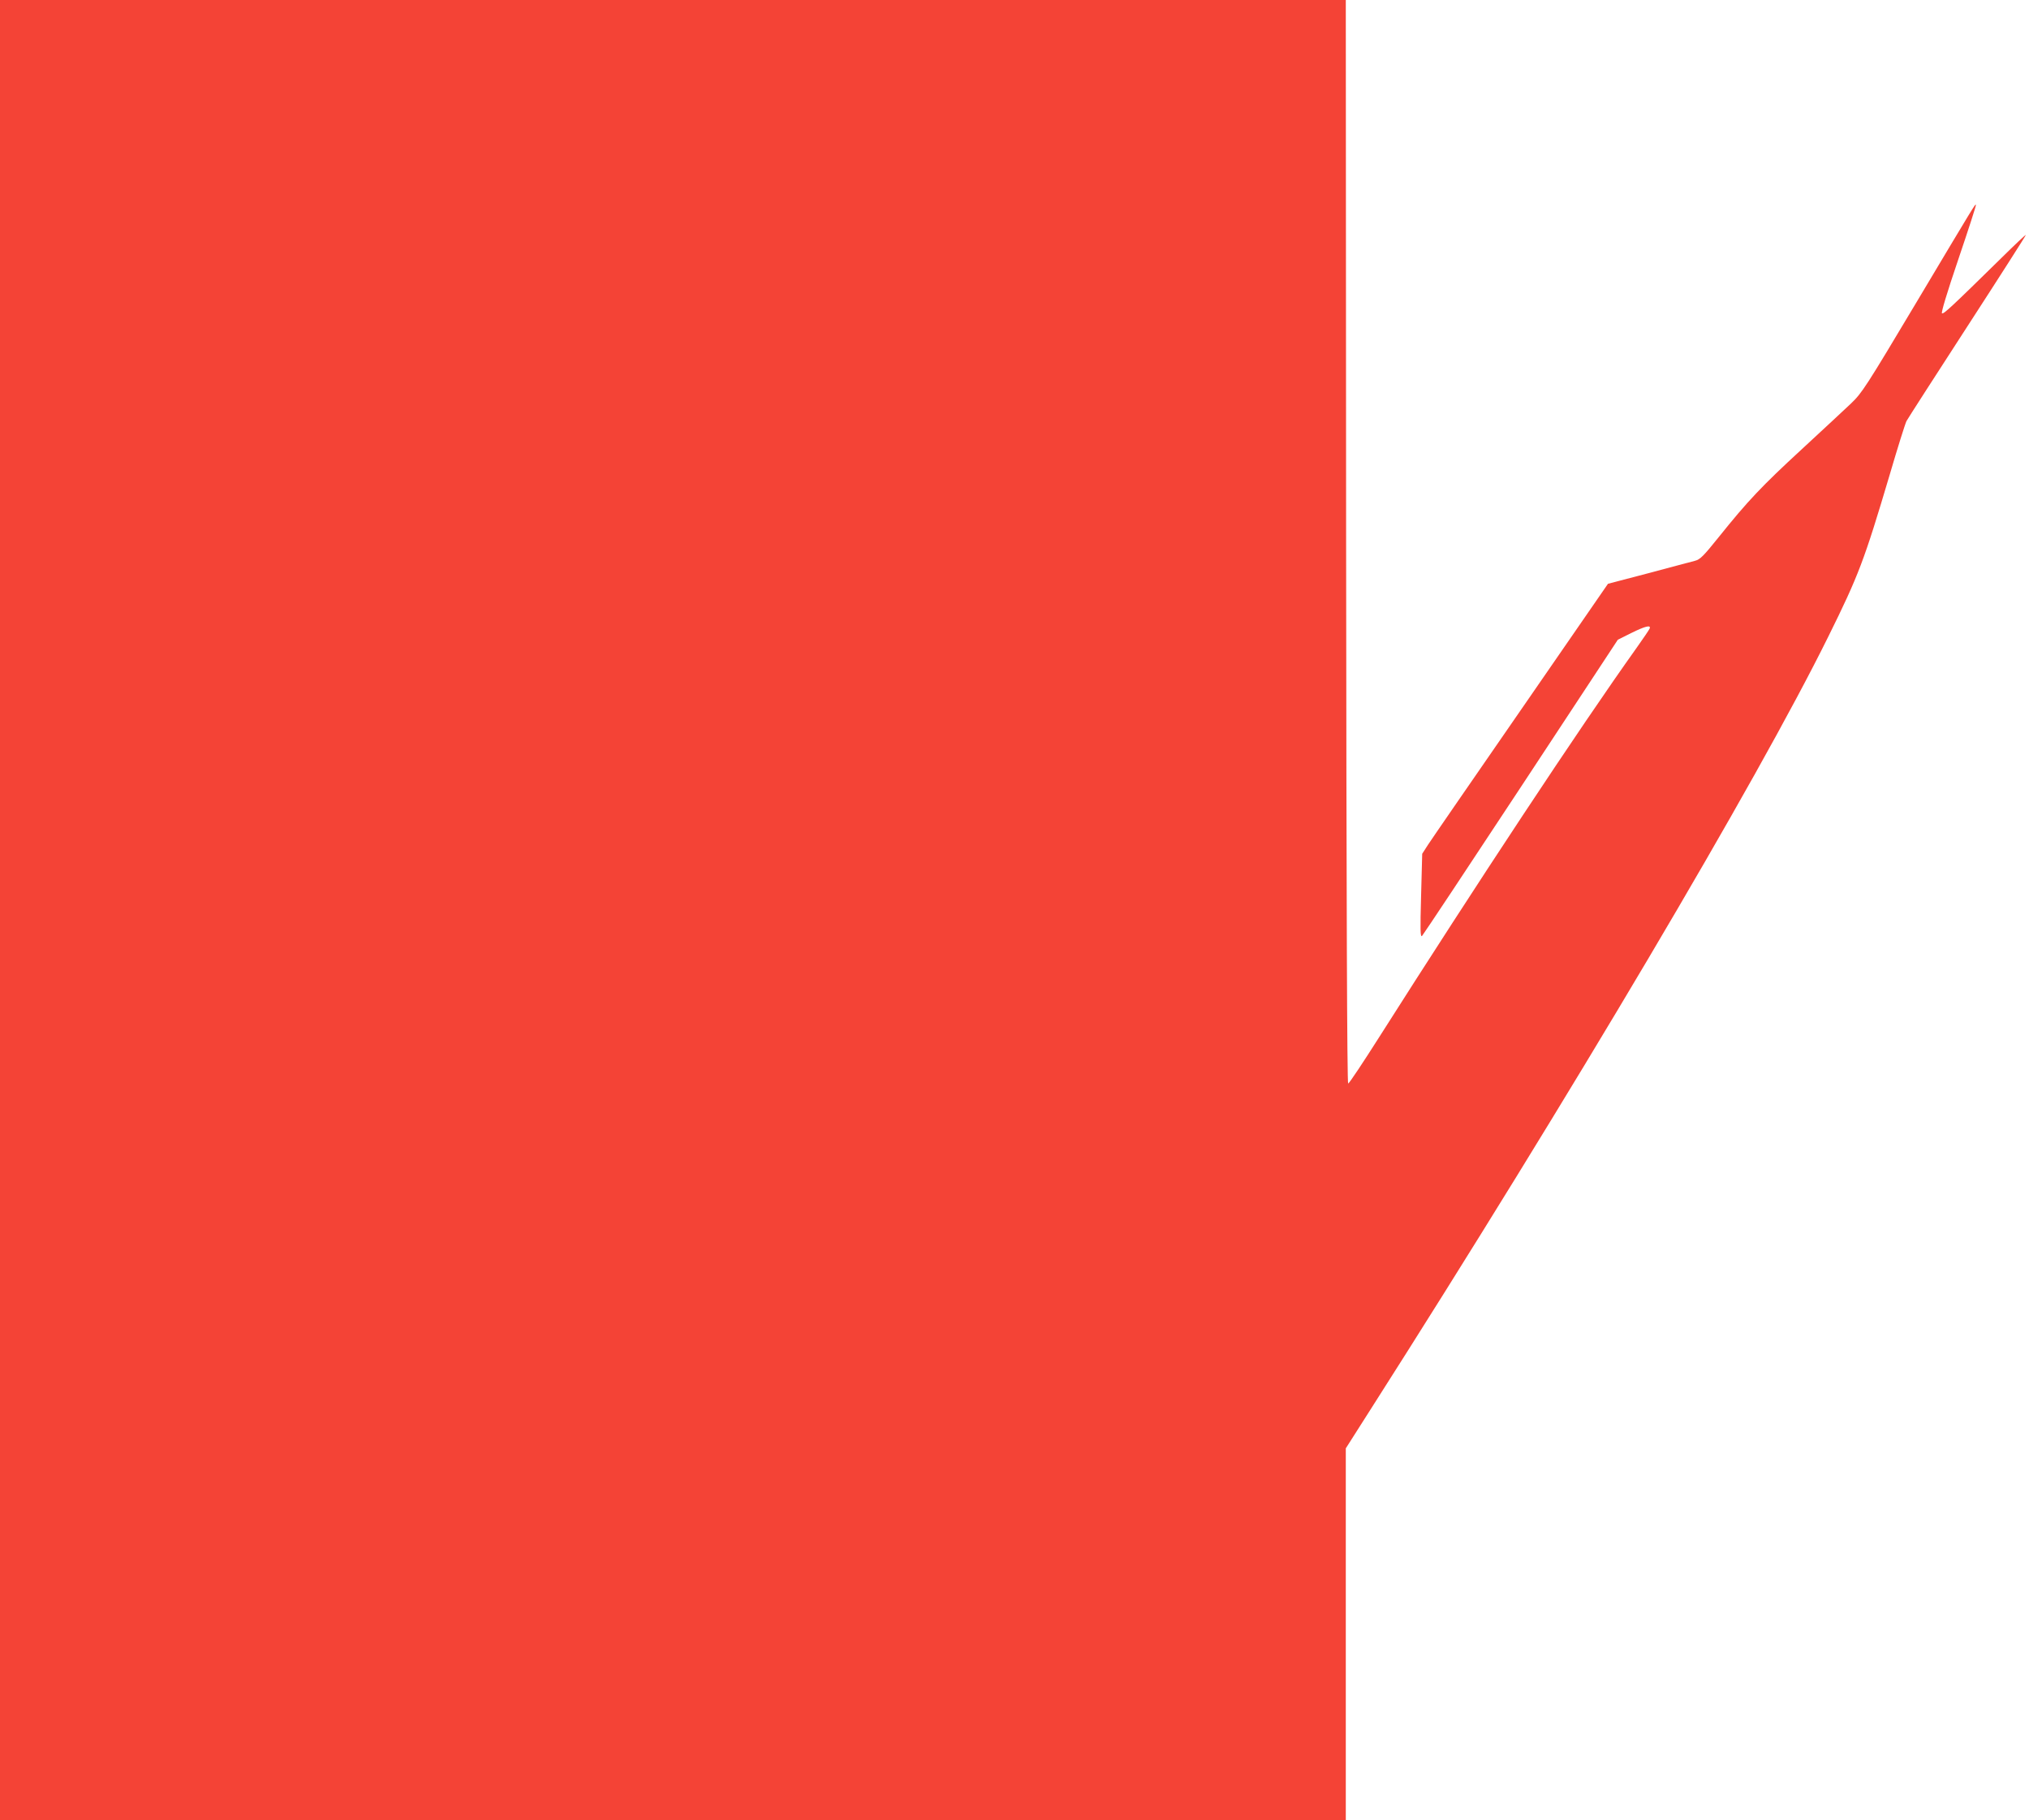 <?xml version="1.0" standalone="no"?>
<!DOCTYPE svg PUBLIC "-//W3C//DTD SVG 20010904//EN"
 "http://www.w3.org/TR/2001/REC-SVG-20010904/DTD/svg10.dtd">
<svg version="1.0" xmlns="http://www.w3.org/2000/svg"
 width="1280pt" height="1148pt" viewBox="0 0 1280 1148"
 preserveAspectRatio="xMidYMid meet">
<g transform="translate(0,1148) scale(0.1,-0.1)"
fill="#f44336" stroke="none">
<path d="M0 5740 l0 -5740 4245 0 4245 0 0 1173 0 1172 156 245 c1266 1985
2438 3964 2888 4875 191 386 226 478 387 1020 50 171 98 323 106 339 8 15 181
284 384 597 203 313 369 573 369 577 0 4 -69 -61 -152 -143 -321 -315 -366
-357 -377 -351 -6 4 30 125 104 343 63 186 113 339 110 341 -5 5 2 17 -374
-613 -320 -536 -345 -574 -413 -639 -40 -38 -180 -168 -311 -289 -252 -232
-341 -326 -523 -553 -97 -121 -119 -143 -151 -151 -21 -6 -153 -40 -293 -78
l-256 -67 -549 -795 c-303 -438 -567 -821 -587 -852 l-36 -56 -7 -265 c-6
-216 -5 -263 6 -253 7 7 288 430 624 940 l611 928 84 42 c89 44 126 53 117 29
-3 -8 -40 -62 -81 -120 -365 -512 -1009 -1487 -1627 -2460 -101 -159 -188
-290 -194 -290 -7 -1 -11 1146 -13 3417 l-2 3417 -4245 0 -4245 0 0 -5740z"/>
</g>
</svg>
